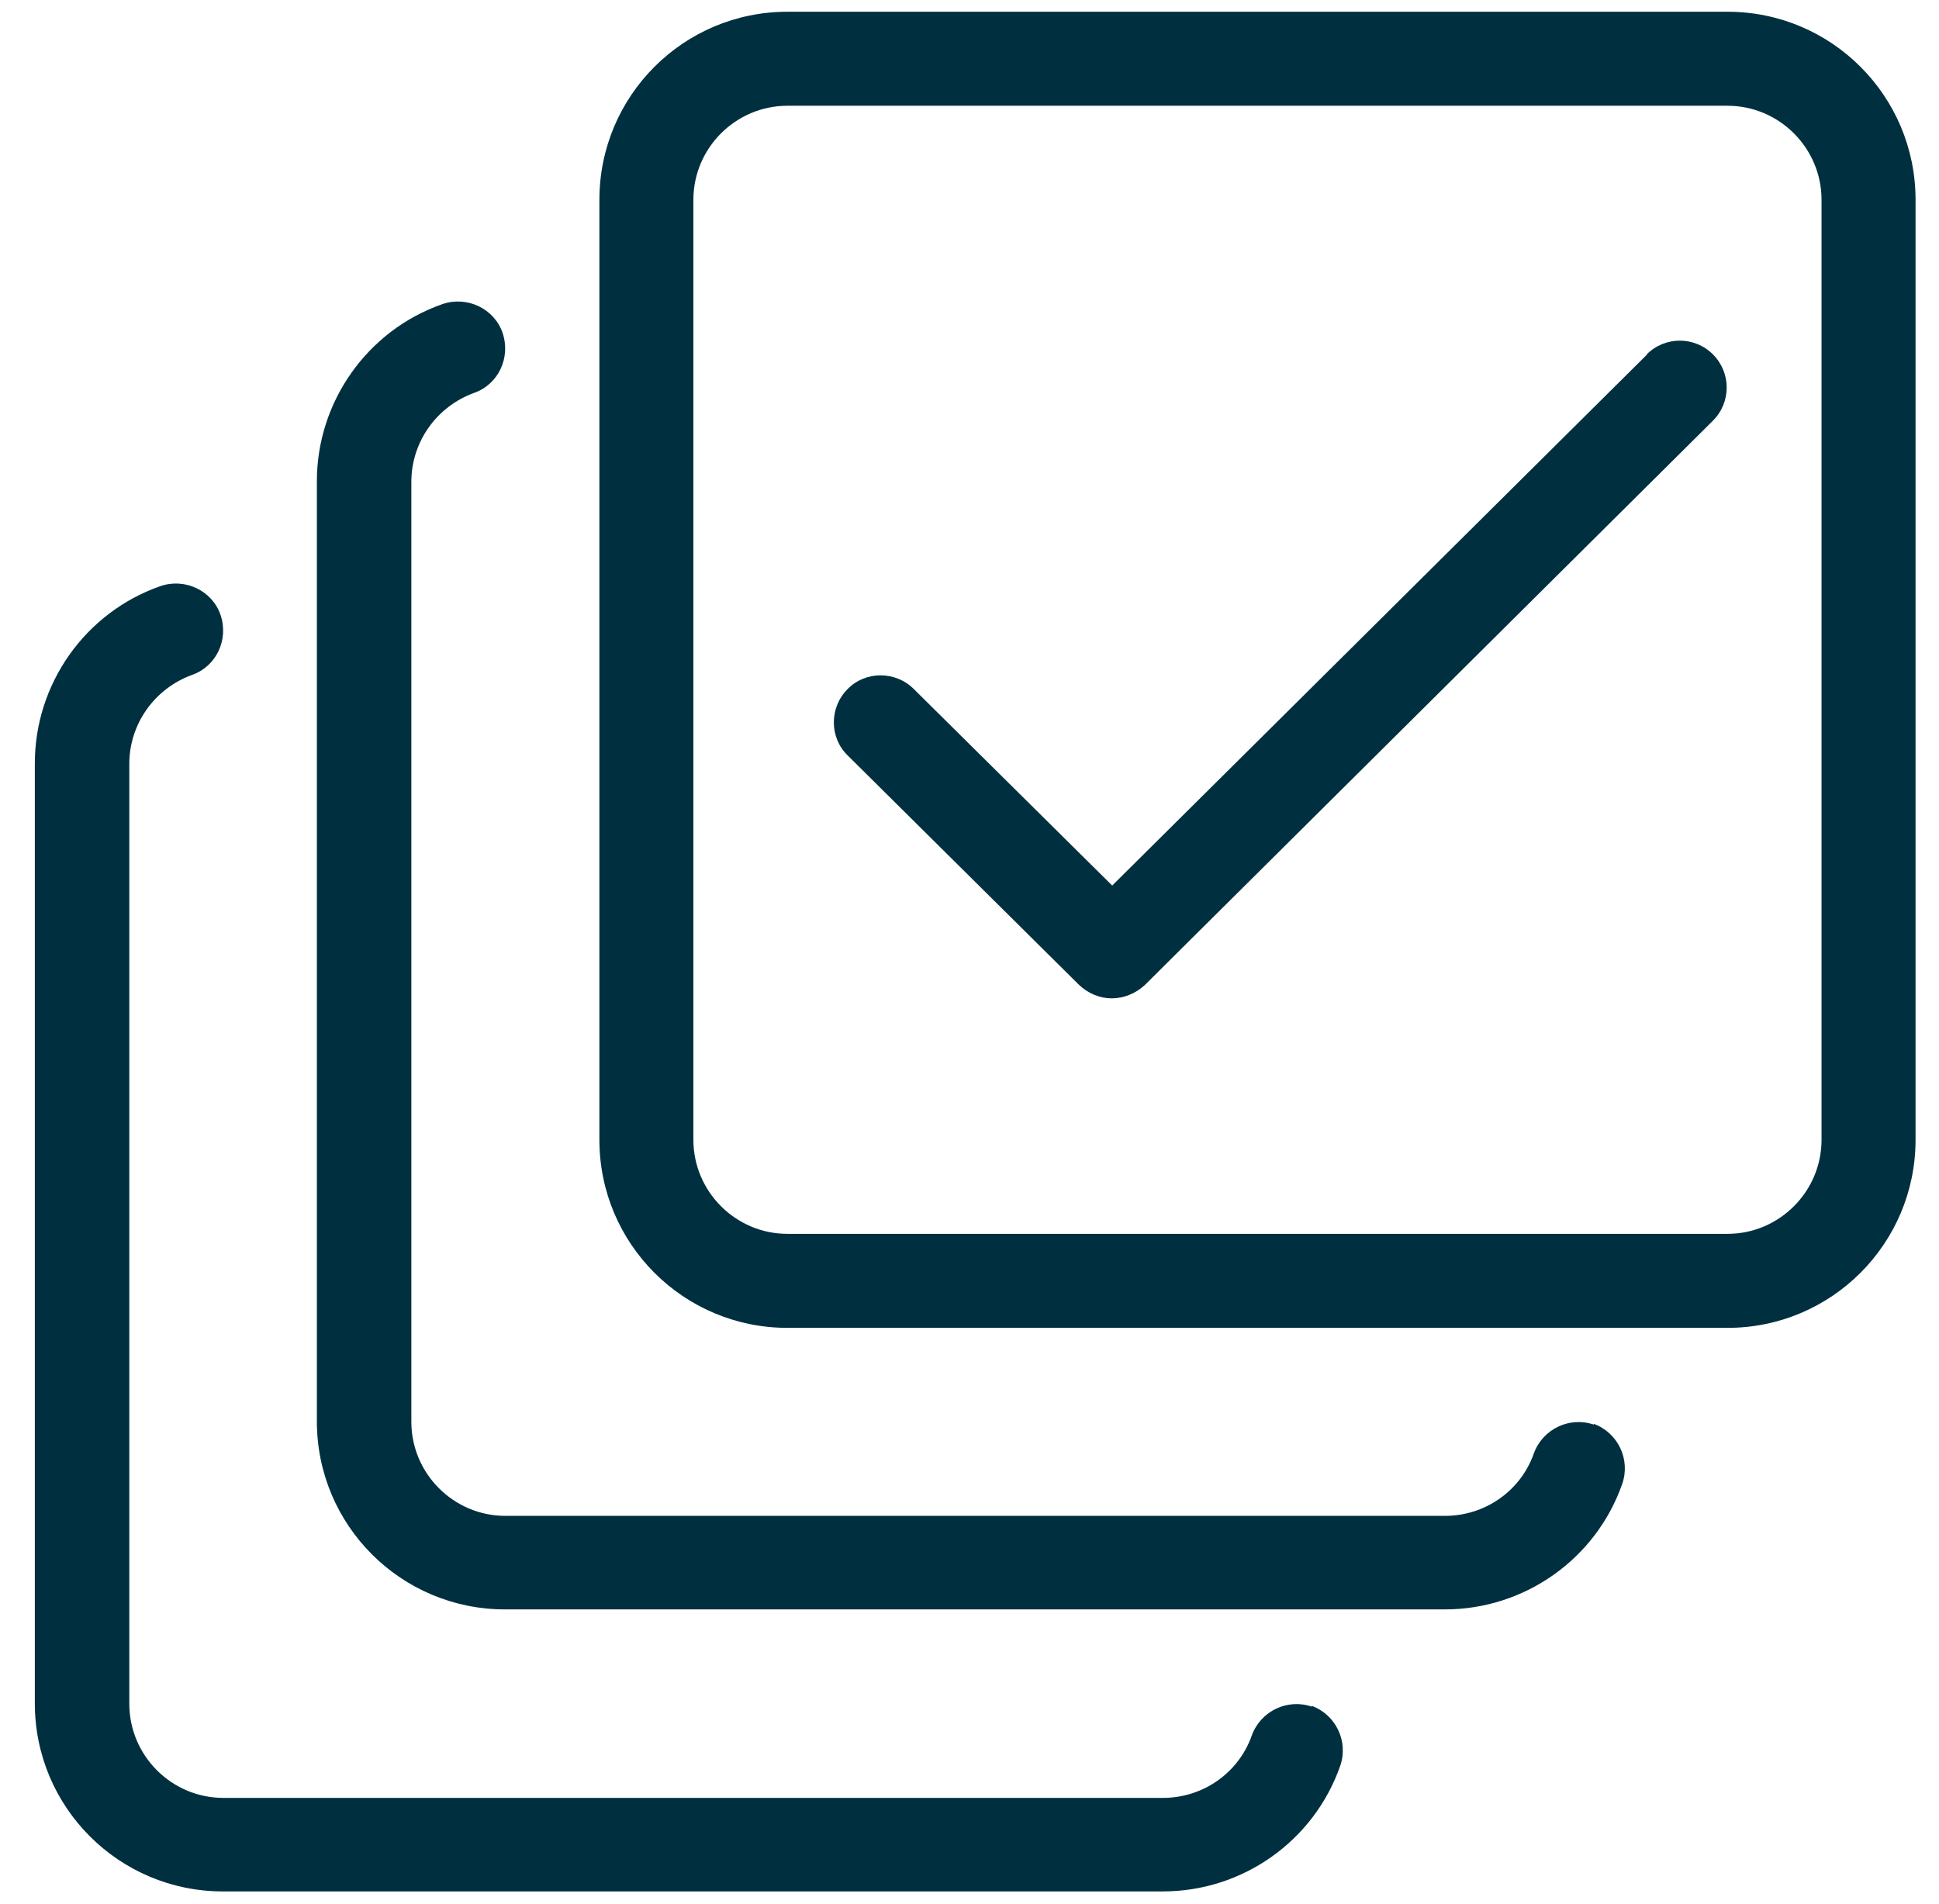<svg width="55" height="54" viewBox="0 0 55 54" fill="none" xmlns="http://www.w3.org/2000/svg">
<path d="M46.722 10.053L31.548 25.12L25.922 19.547C25.402 19.027 24.548 19.027 24.042 19.547C23.522 20.067 23.522 20.92 24.042 21.427L30.602 27.933C30.868 28.187 31.202 28.32 31.535 28.32C31.868 28.32 32.215 28.187 32.482 27.933L48.588 11.933C49.108 11.413 49.108 10.573 48.588 10.053C48.068 9.533 47.228 9.533 46.708 10.053H46.722Z" fill="#003040"/>
<path d="M49.002 0.333H22.335C19.388 0.333 17.002 2.72 17.002 5.667V32.333C17.002 35.28 19.388 37.667 22.335 37.667H49.002C51.948 37.667 54.335 35.28 54.335 32.333V5.667C54.335 2.72 51.948 0.333 49.002 0.333ZM51.668 32.333C51.668 33.8 50.468 35 49.002 35H22.335C20.868 35 19.668 33.8 19.668 32.333V5.667C19.668 4.2 20.868 3 22.335 3H49.002C50.468 3 51.668 4.2 51.668 5.667V32.333Z" fill="#003040"/>
<path d="M45.215 40.413C44.522 40.173 43.762 40.533 43.508 41.227C43.135 42.293 42.122 43 40.988 43H14.335C12.868 43 11.668 41.8 11.668 40.333V13.667C11.668 12.533 12.388 11.533 13.442 11.147C14.135 10.907 14.495 10.147 14.255 9.44C14.015 8.747 13.242 8.387 12.548 8.627C10.415 9.373 8.988 11.4 8.988 13.653V40.32C8.988 43.267 11.375 45.653 14.322 45.653H40.988C43.242 45.653 45.268 44.227 46.015 42.093C46.255 41.4 45.895 40.64 45.202 40.387L45.215 40.413Z" fill="#003040"/>
<path d="M37.215 48.413C36.522 48.173 35.762 48.533 35.508 49.227C35.135 50.293 34.122 51 32.988 51H6.335C4.868 51 3.668 49.8 3.668 48.333V21.667C3.668 20.533 4.388 19.533 5.442 19.147C6.135 18.907 6.495 18.147 6.255 17.44C6.015 16.747 5.242 16.387 4.548 16.627C2.415 17.373 0.988 19.4 0.988 21.653V48.32C0.988 51.267 3.375 53.653 6.322 53.653H32.988C35.242 53.653 37.268 52.227 38.015 50.093C38.255 49.4 37.895 48.64 37.202 48.387L37.215 48.413Z" fill="#003040"/>
</svg>
